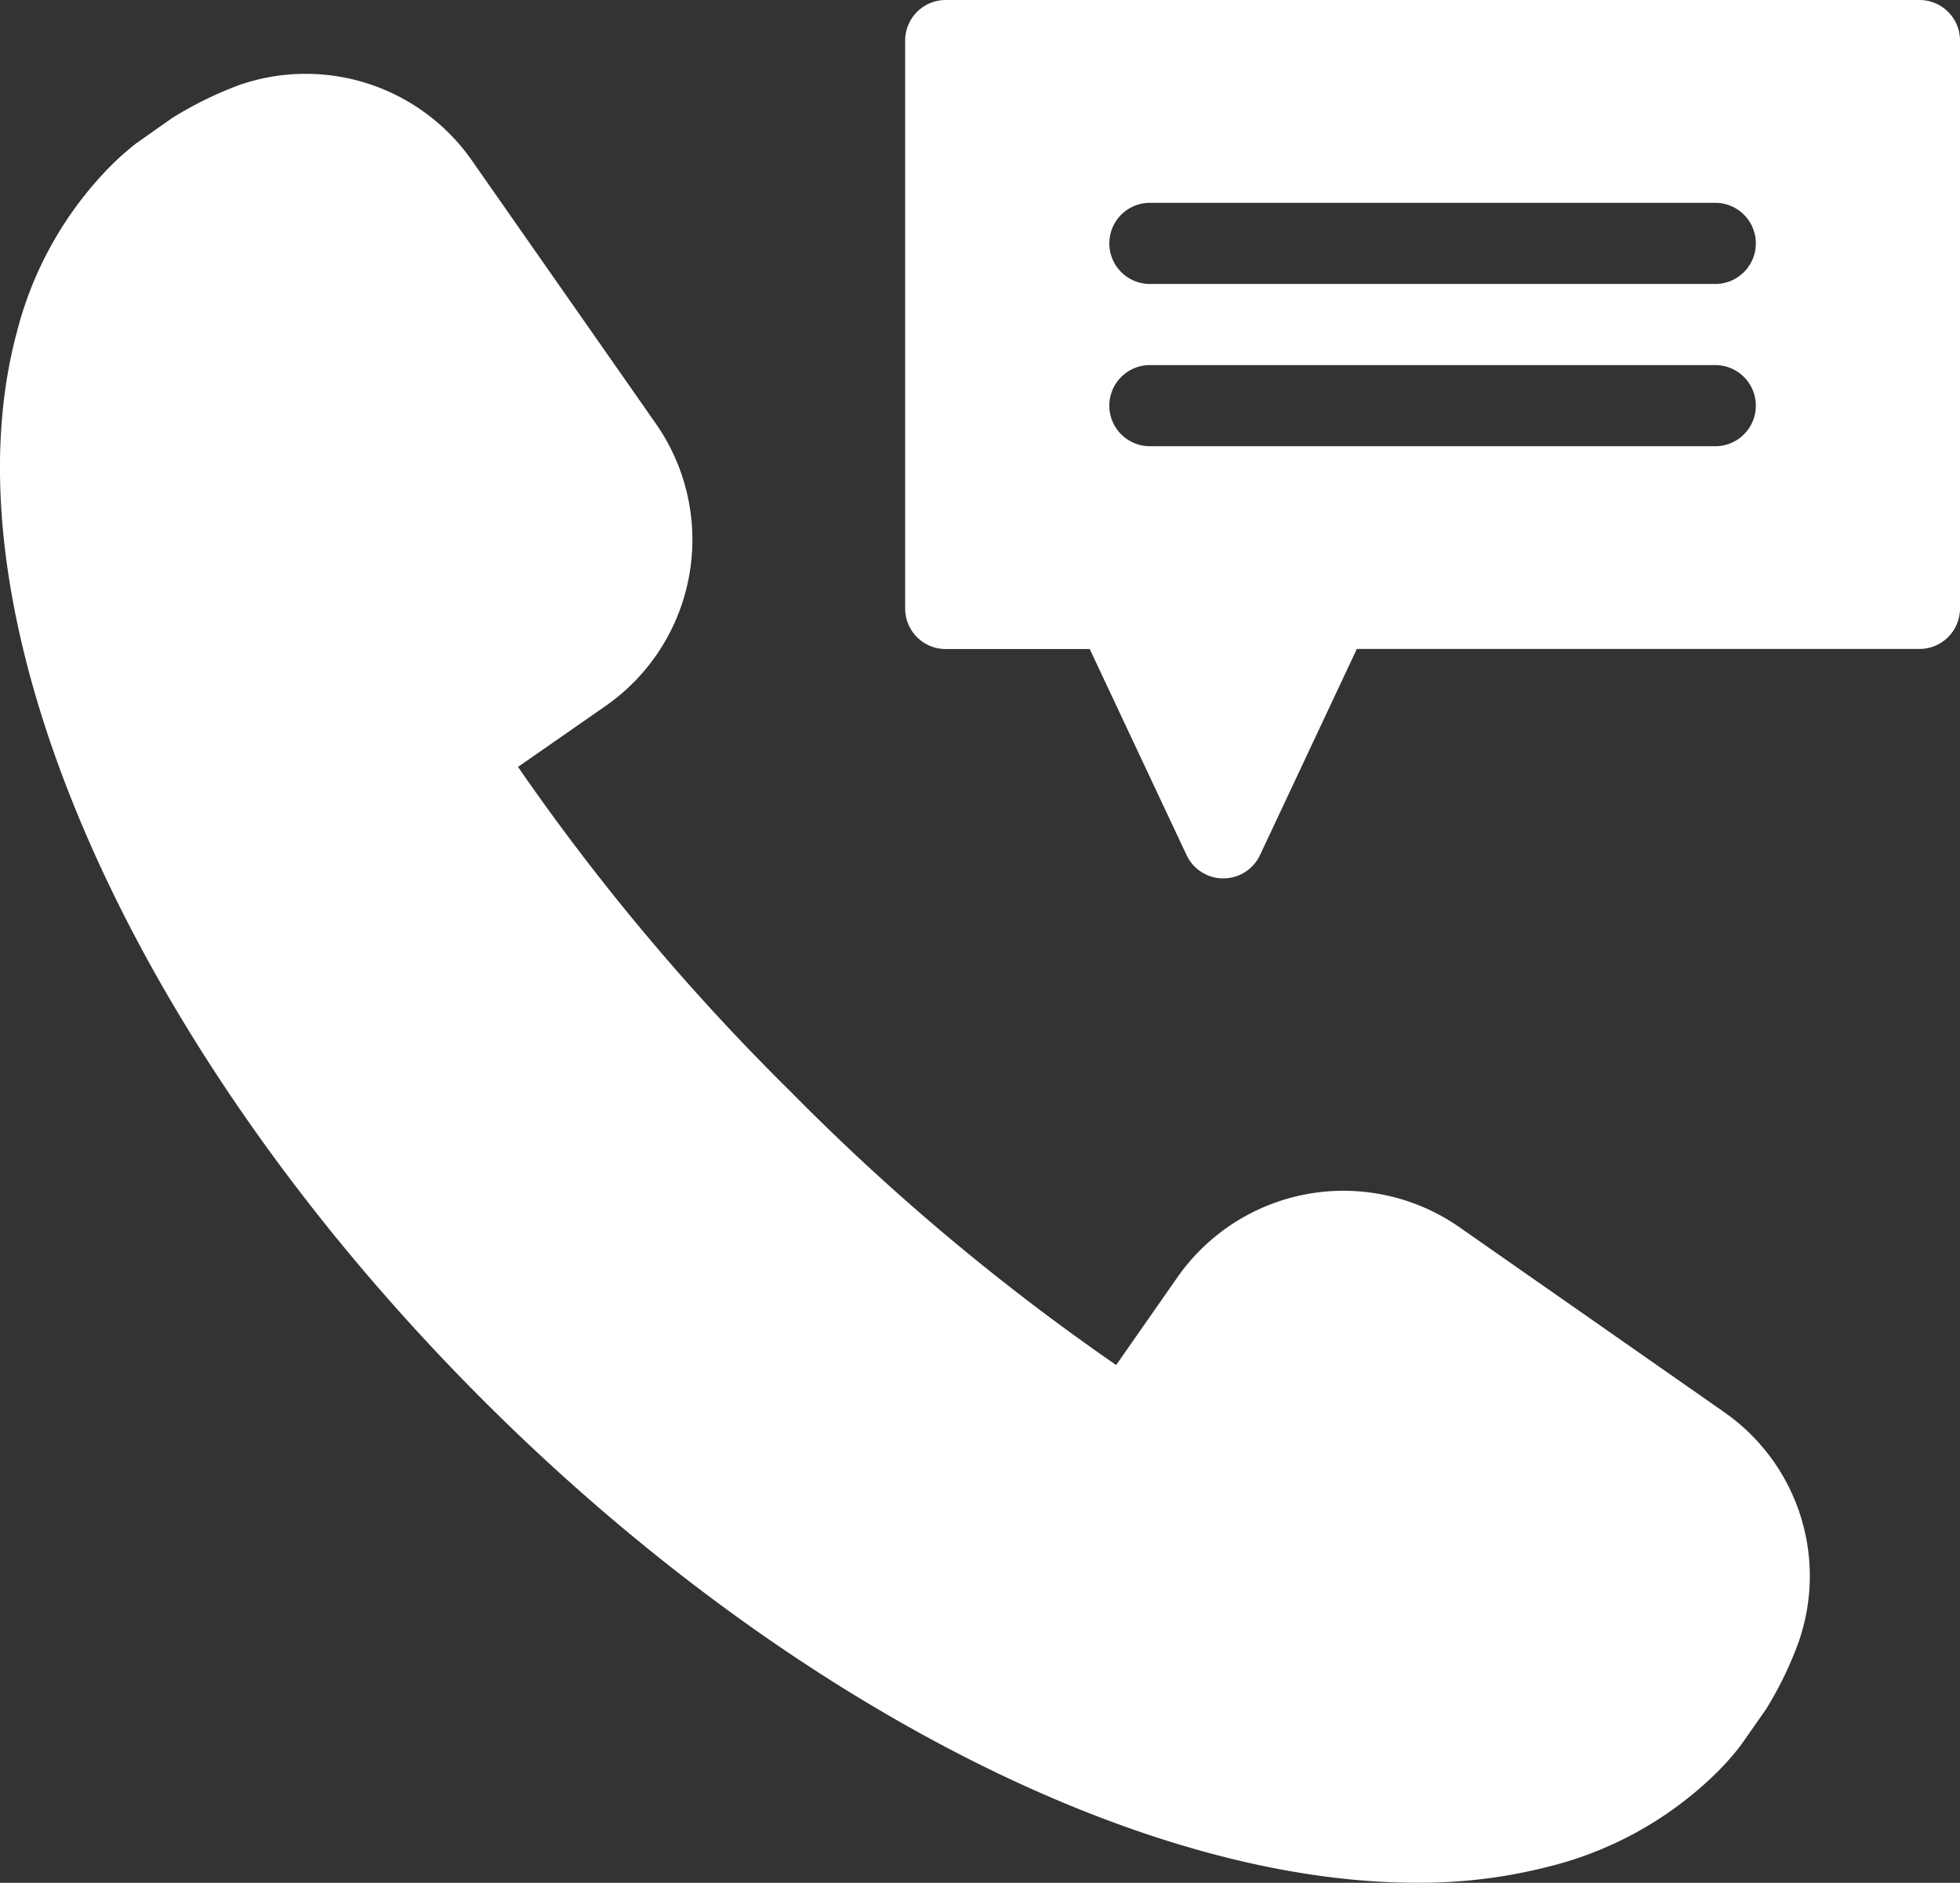 <svg xmlns="http://www.w3.org/2000/svg" width="51.585" height="49.557" viewBox="0 0 51.585 49.557">
  <rect x="0" y="0" width="51.585" height="49.557" fill="#333333" stroke="none"/>
  <g id="contact_us_icon" transform="translate(-7.844 -8.793)">
    <g id="Group_490" data-name="Group 490" transform="translate(7.843 8.793)">
      <path id="Path_803" data-name="Path 803" d="M53.178,45.809,46.26,40.976A5.334,5.334,0,0,0,38.826,42.3L37.22,44.6a59.445,59.445,0,0,1-8.557-7.186,59.51,59.51,0,0,1-7.186-8.557l2.3-1.6A5.334,5.334,0,0,0,25.1,19.814L20.267,12.9a5.335,5.335,0,0,0-6.1-2,9.683,9.683,0,0,0-1.8.883l-.956.674a7.413,7.413,0,0,0-.672.6A9.584,9.584,0,0,0,8.281,17.44C6.289,24.9,11.222,36.19,20.555,45.521c7.837,7.837,17.252,12.706,24.571,12.706h0a13.652,13.652,0,0,0,3.511-.433,9.591,9.591,0,0,0,4.381-2.458,7.1,7.1,0,0,0,.633-.715l.673-.961a9.5,9.5,0,0,0,.851-1.751,5.255,5.255,0,0,0-2-6.1Z" transform="translate(-7.843 -8.671)" fill="#fff"/>
      <path id="Path_804" data-name="Path 804" d="M56.85,8.793H31.224a1.067,1.067,0,0,0-1.068,1.068V24.809a1.067,1.067,0,0,0,1.068,1.068h3.79L37.562,31.3a1.068,1.068,0,0,0,1.933,0l2.548-5.426H56.85a1.067,1.067,0,0,0,1.068-1.068V9.861A1.067,1.067,0,0,0,56.85,8.793ZM51.444,20.538H36.63a1.068,1.068,0,1,1,0-2.135H51.444a1.068,1.068,0,1,1,0,2.135Zm0-4.271H36.63a1.068,1.068,0,1,1,0-2.135H51.444a1.068,1.068,0,1,1,0,2.135Z" transform="translate(-6.332 -8.793)" fill="#fff"/>
    </g>
  </g>
</svg>
